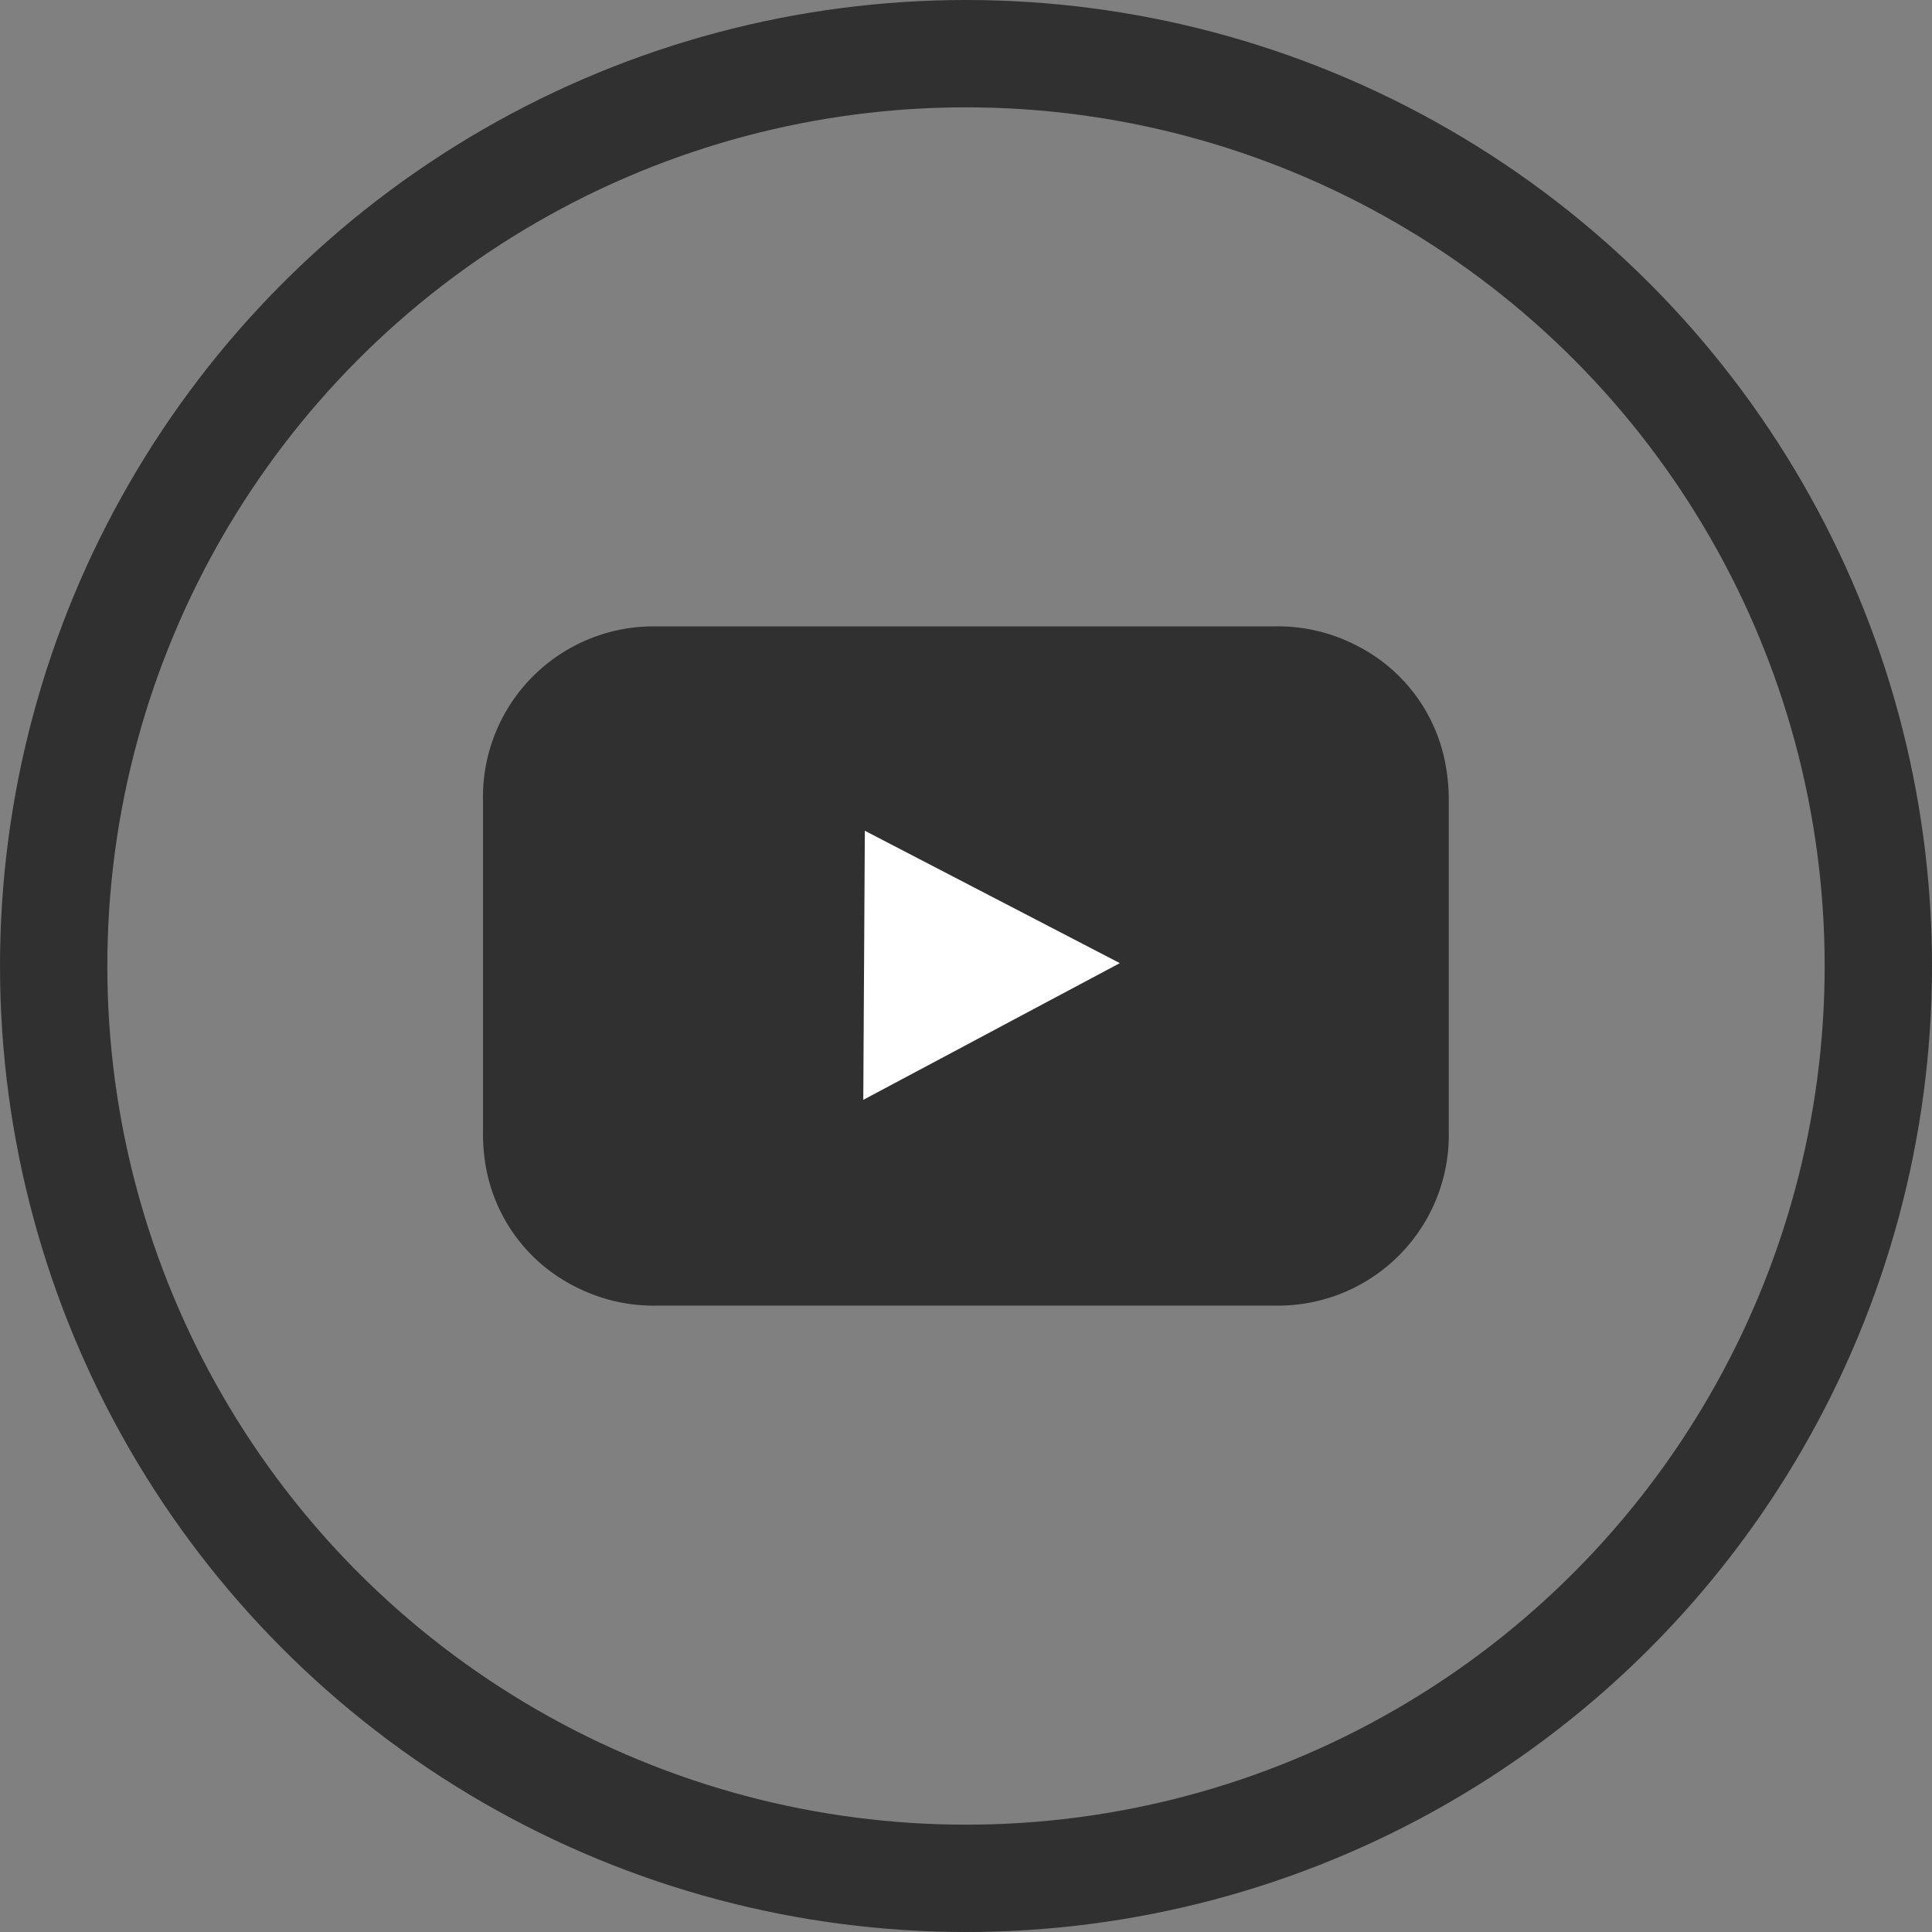 <svg xmlns="http://www.w3.org/2000/svg" width="36" height="36" viewBox="0 0 36 36">
  <rect x="0" y="0" width="36" height="36" fill="#808080" stroke="none"/>
  <g id="Group_2378" data-name="Group 2378" transform="translate(-13848.42 -1058.501)">
    <path id="Path_3295" data-name="Path 3295" d="M16.418,10.629q-2.878,0-5.755,0a3.179,3.179,0,0,0-3.243,3.247c0,2.054,0,4.109,0,6.163a3.418,3.418,0,0,0,.029.5,3.106,3.106,0,0,0,1.73,2.413,3.2,3.2,0,0,0,1.508.333q5.451,0,10.9,0h.622a3.181,3.181,0,0,0,3.207-3.246q0-3.082,0-6.163a3.444,3.444,0,0,0-.039-.54,3.107,3.107,0,0,0-1.678-2.35,3.18,3.18,0,0,0-1.542-.357q-2.871,0-5.742,0" transform="translate(13850 1059.544)" fill="#303030"/>
    <path id="Path_3296" data-name="Path 3296" d="M101.7,96.49l-4.779,2.547c.01-1.681.02-3.335.029-5.014l4.75,2.466" transform="translate(13767.585 979.958)" fill="#fff"/>
  </g>
  <g id="Ellipse_264" data-name="Ellipse 264" fill="none" stroke="#303030" stroke-width="2">
    <circle cx="18" cy="18" r="18" stroke="none"/>
    <circle cx="18" cy="18" r="17" fill="none"/>
  </g>
</svg>
